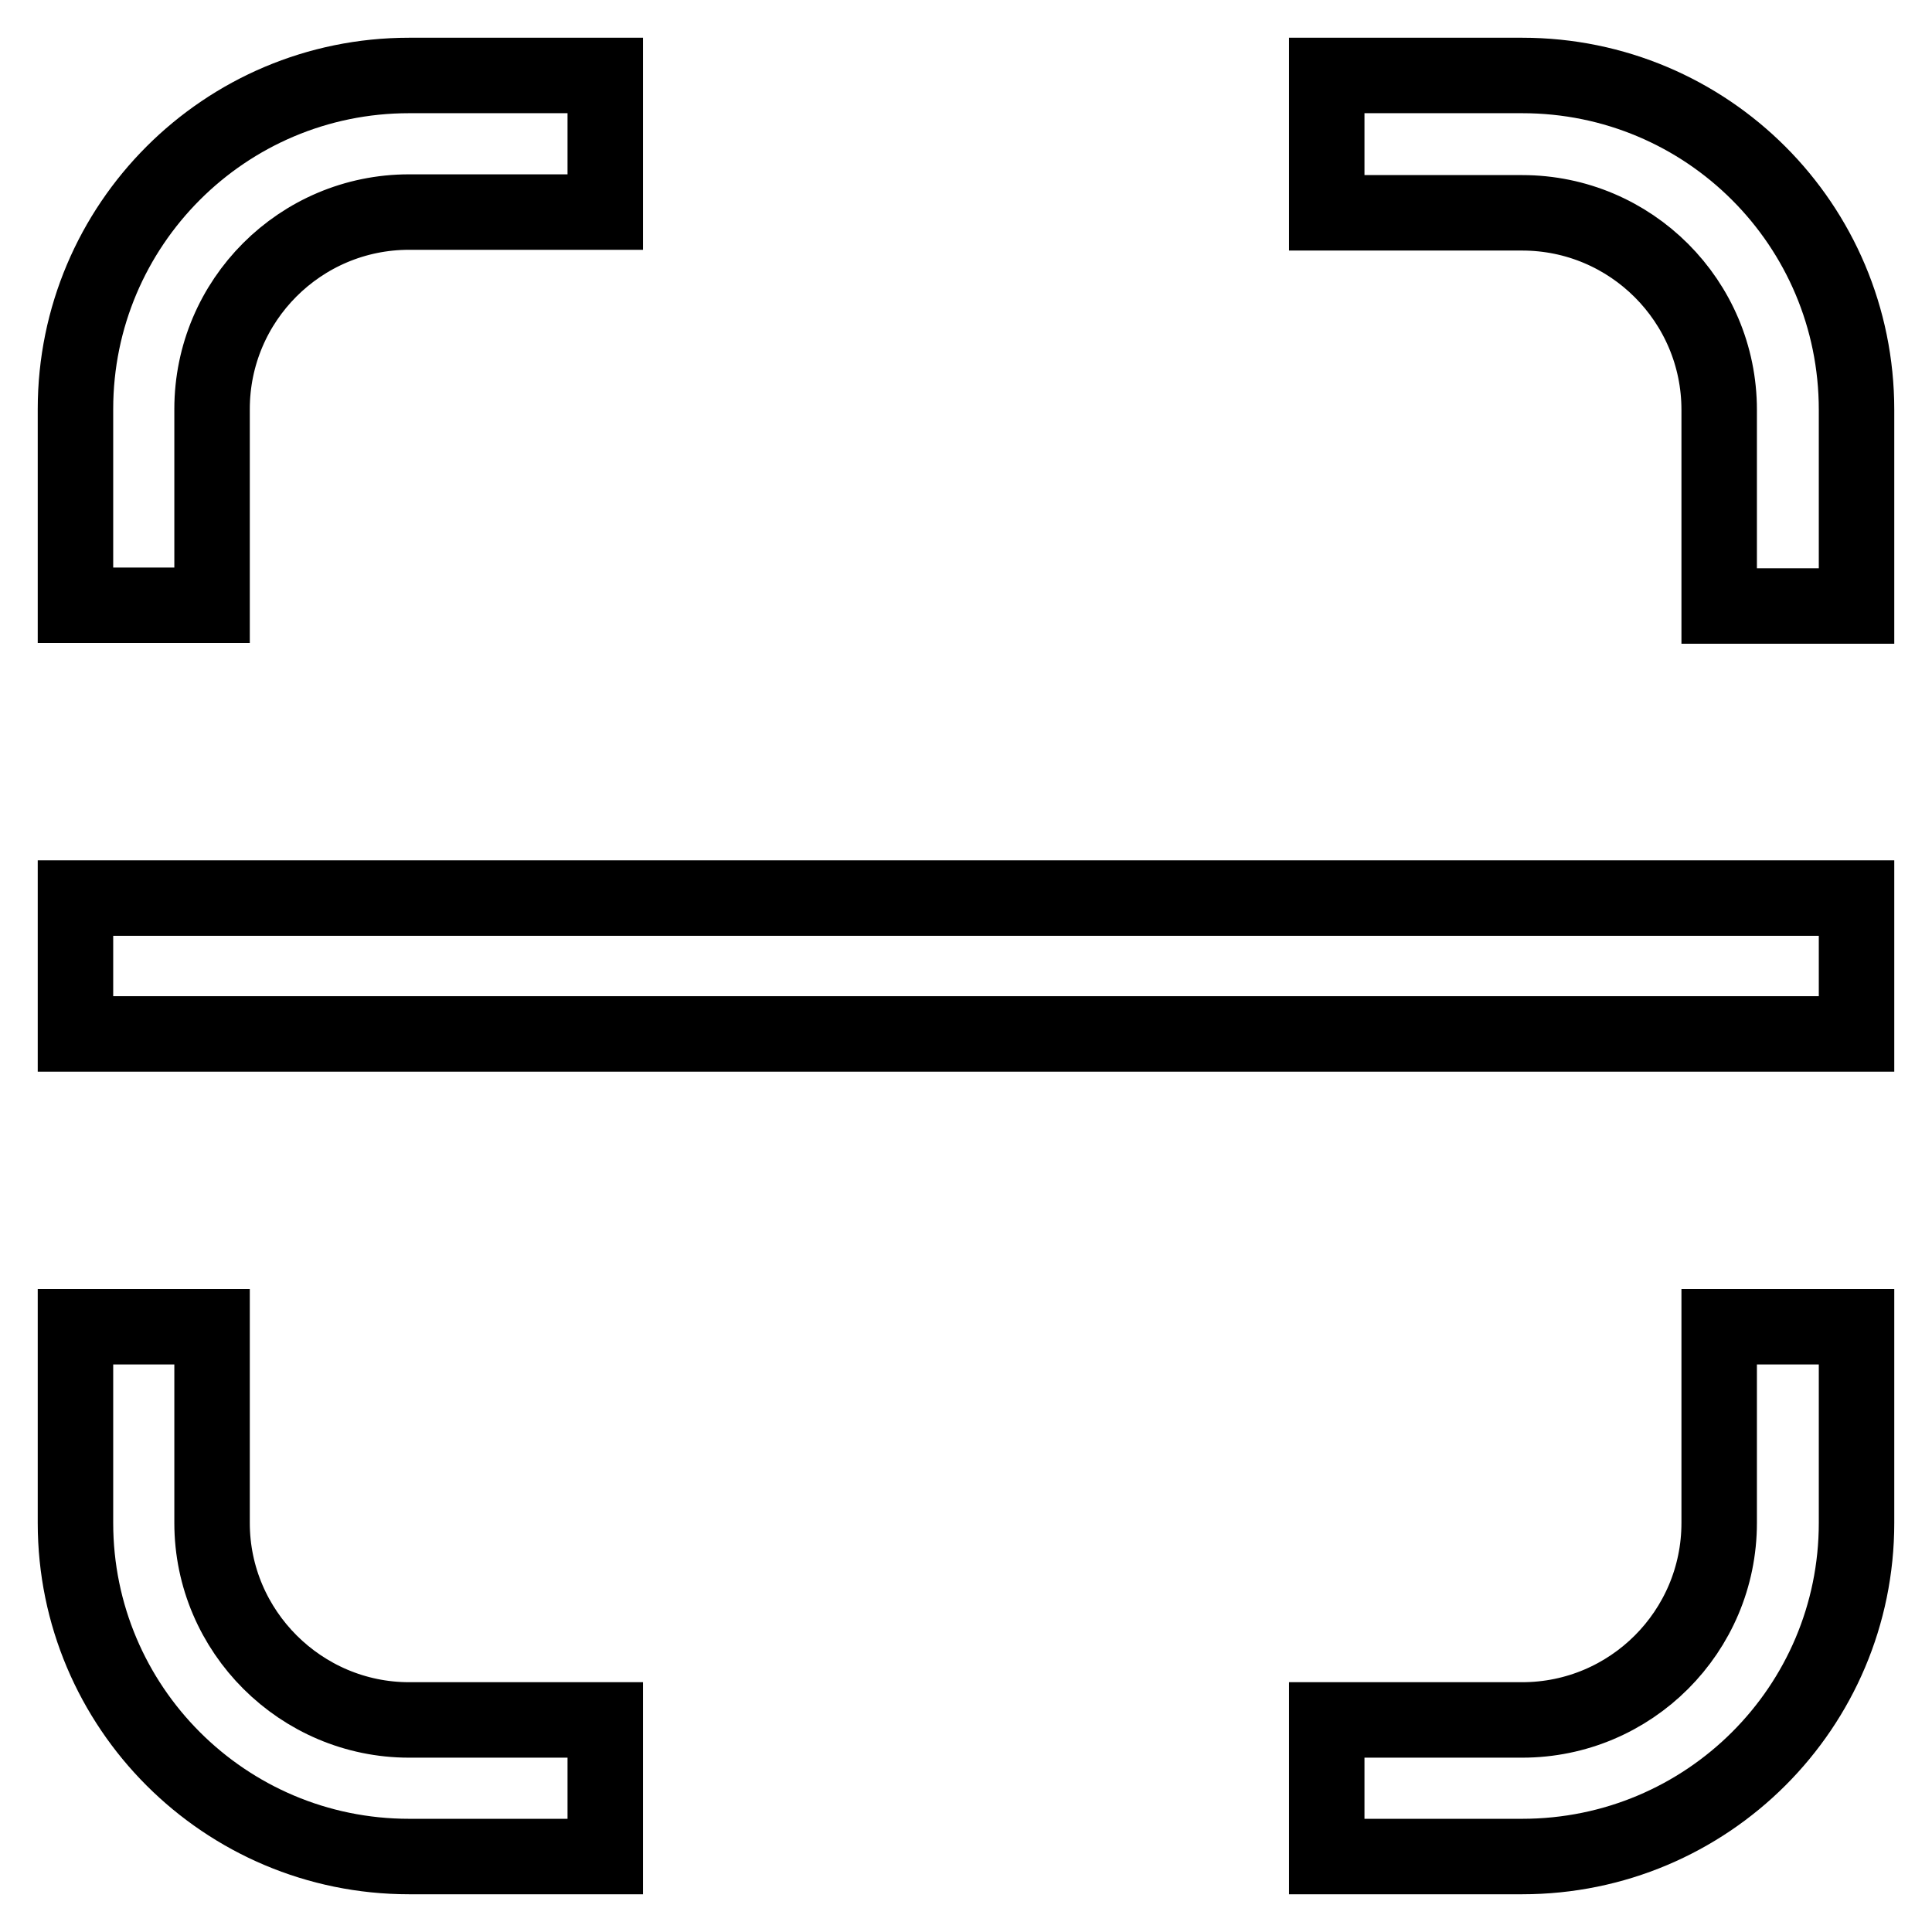 <?xml version="1.0" encoding="utf-8"?>
<!-- Svg Vector Icons : http://www.onlinewebfonts.com/icon -->
<!DOCTYPE svg PUBLIC "-//W3C//DTD SVG 1.1//EN" "http://www.w3.org/Graphics/SVG/1.1/DTD/svg11.dtd">
<svg version="1.1" xmlns="http://www.w3.org/2000/svg" xmlns:xlink="http://www.w3.org/1999/xlink" x="0px" y="0px" viewBox="0 0 256 256" enable-background="new 0 0 256 256" xml:space="preserve">
<g> <path stroke-width="10" fill-opacity="0" stroke="#000000"  d="M227.8,175.8H246v26c0,24.4-19.8,44.2-44.3,44.2h-25.9v-18.1h25.9c14.4,0,26.1-11.7,26.1-26.1V175.8z  M28.1,201.8v-26H10v26c0,24.4,19.8,44.2,44.2,44.2h26v-18.1h-26C39.9,227.9,28.1,216.2,28.1,201.8z M28.1,54.2 c0-14.4,11.7-26.1,26.1-26.1h26V10h-26C29.8,10,10,29.8,10,54.2v26h18.1V54.2z M10,137h236v-18H10V137z M201.7,10h-25.9v18.2h25.9 c14.4,0,26.1,11.7,26.1,26.1v26H246v-26C246,29.8,226.2,10,201.7,10z"/></g>
</svg>